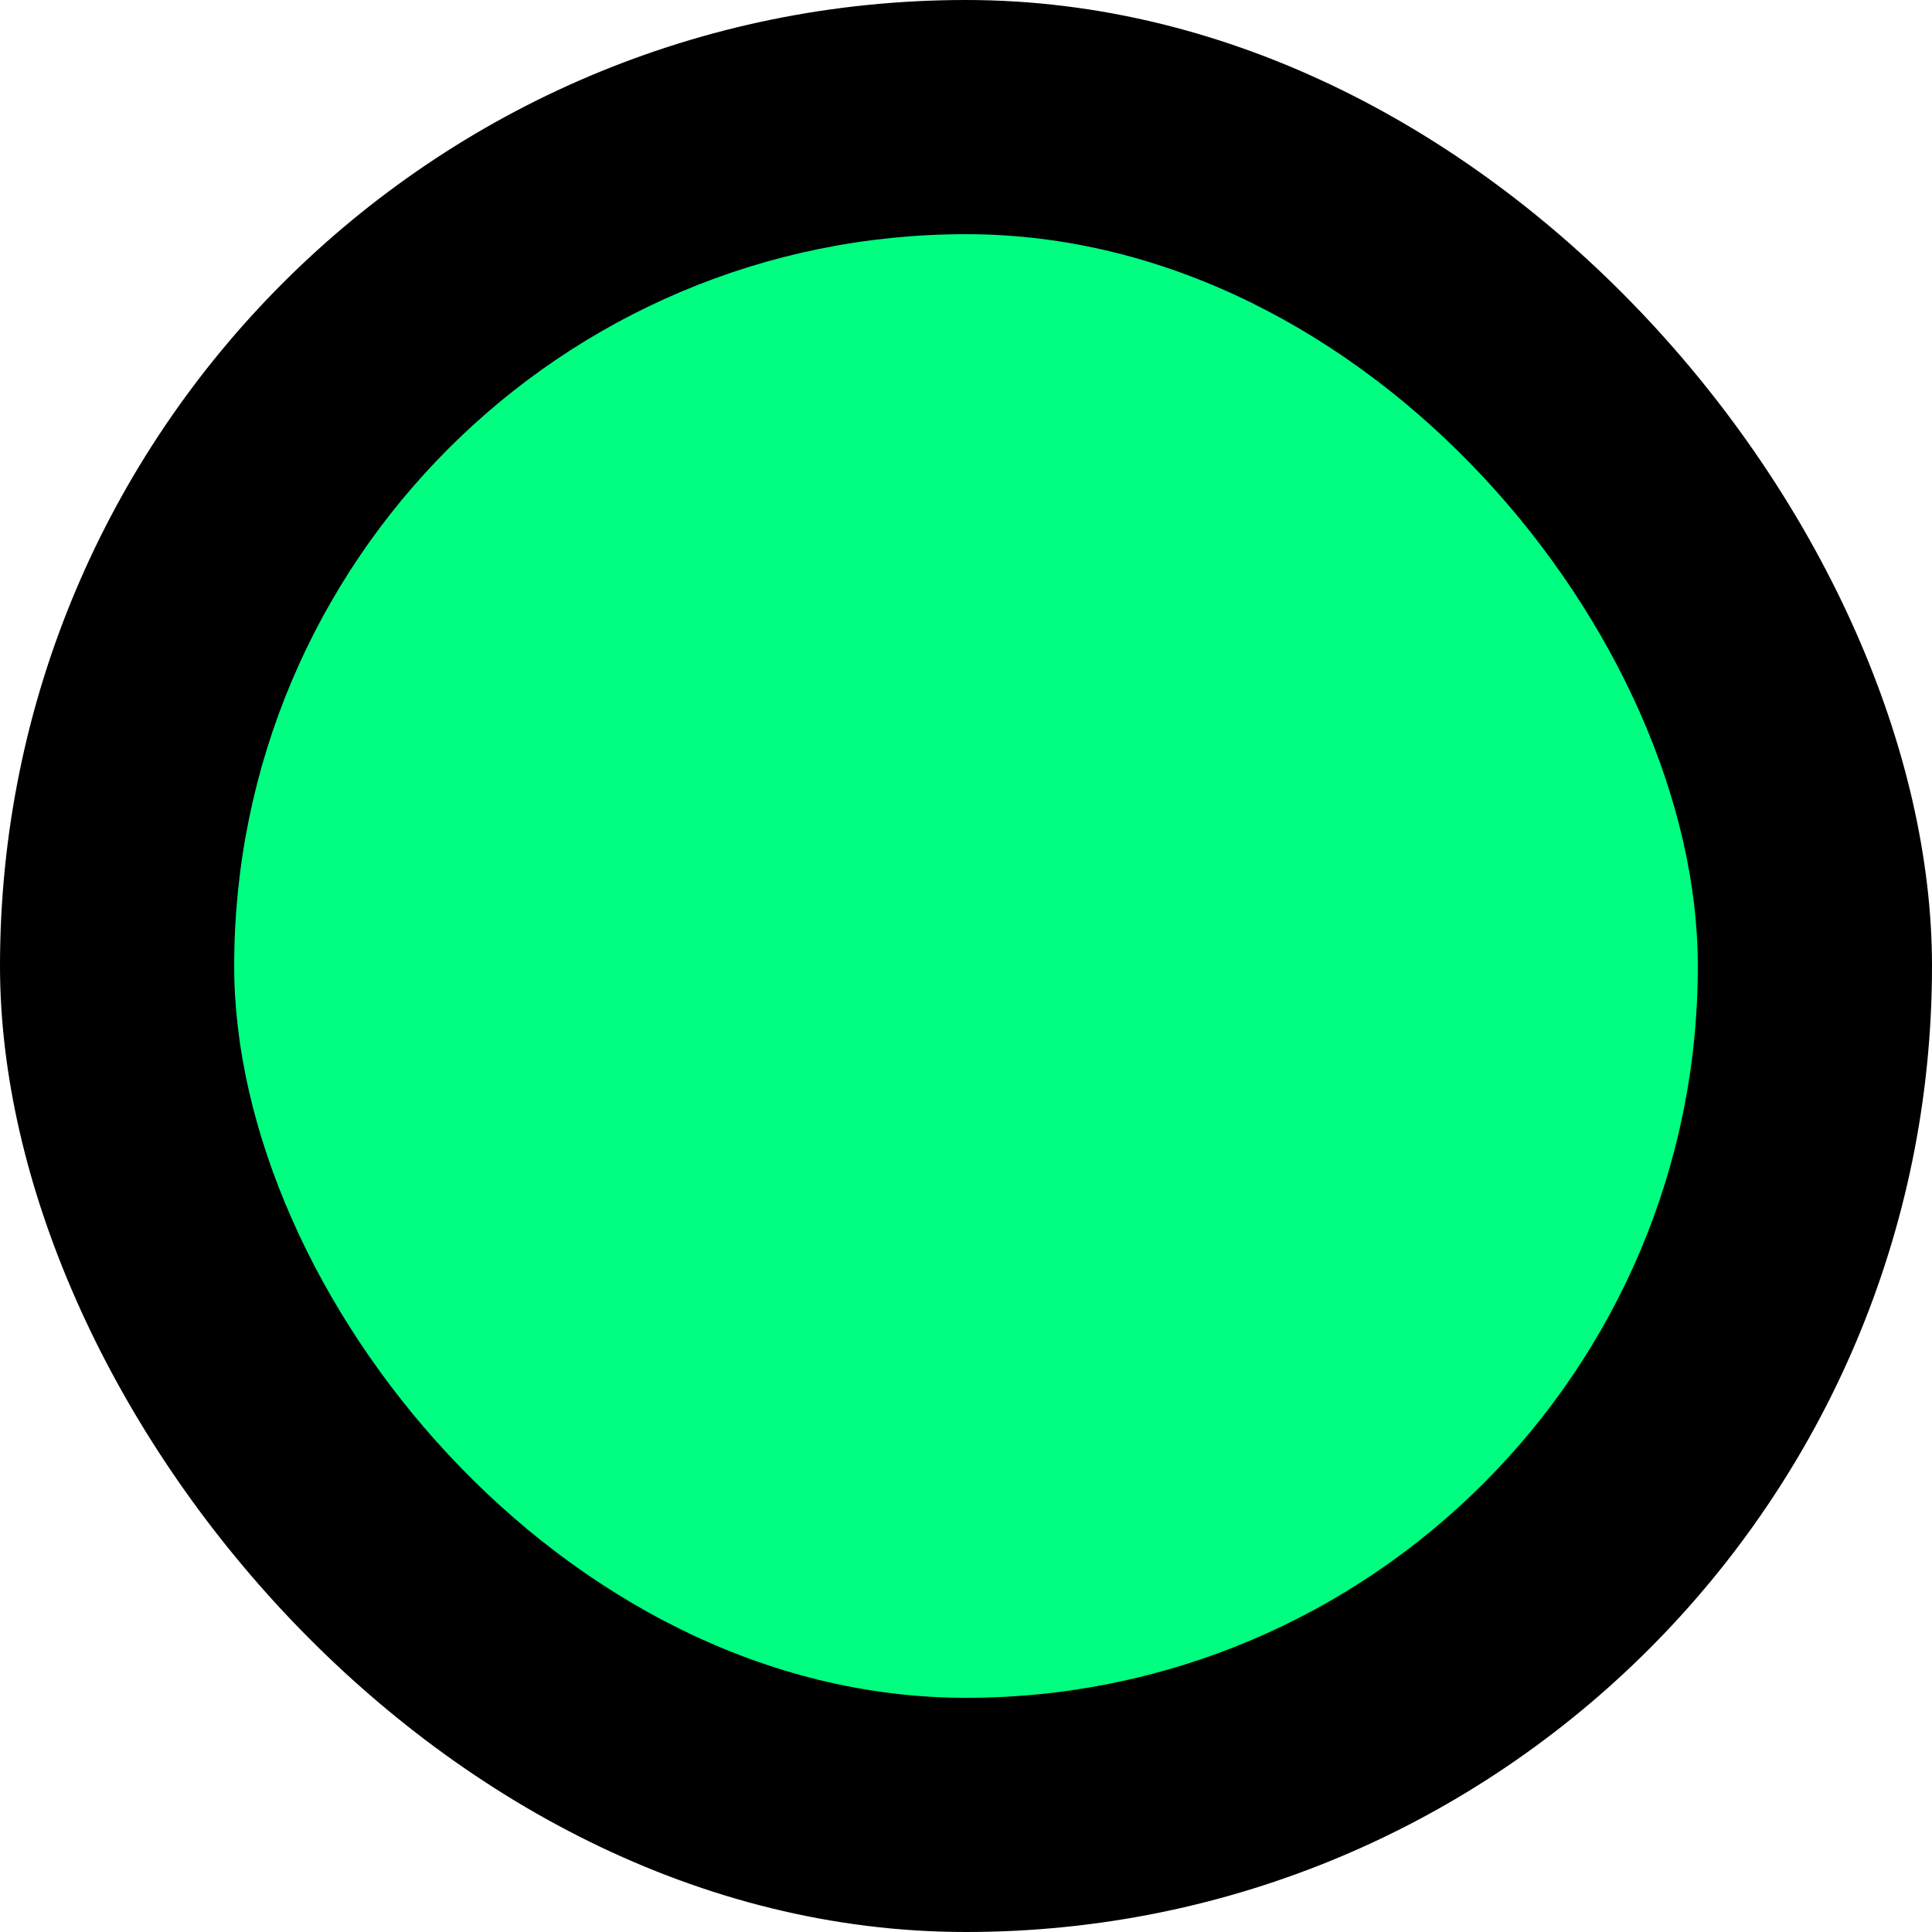 <?xml version="1.0" encoding="UTF-8"?> <svg xmlns="http://www.w3.org/2000/svg" width="33" height="33" viewBox="0 0 33 33" fill="none"><rect width="33" height="33" rx="16.5" fill="black"></rect><rect x="4" y="4" width="25" height="25" rx="12.5" fill="#00FE81"></rect></svg> 